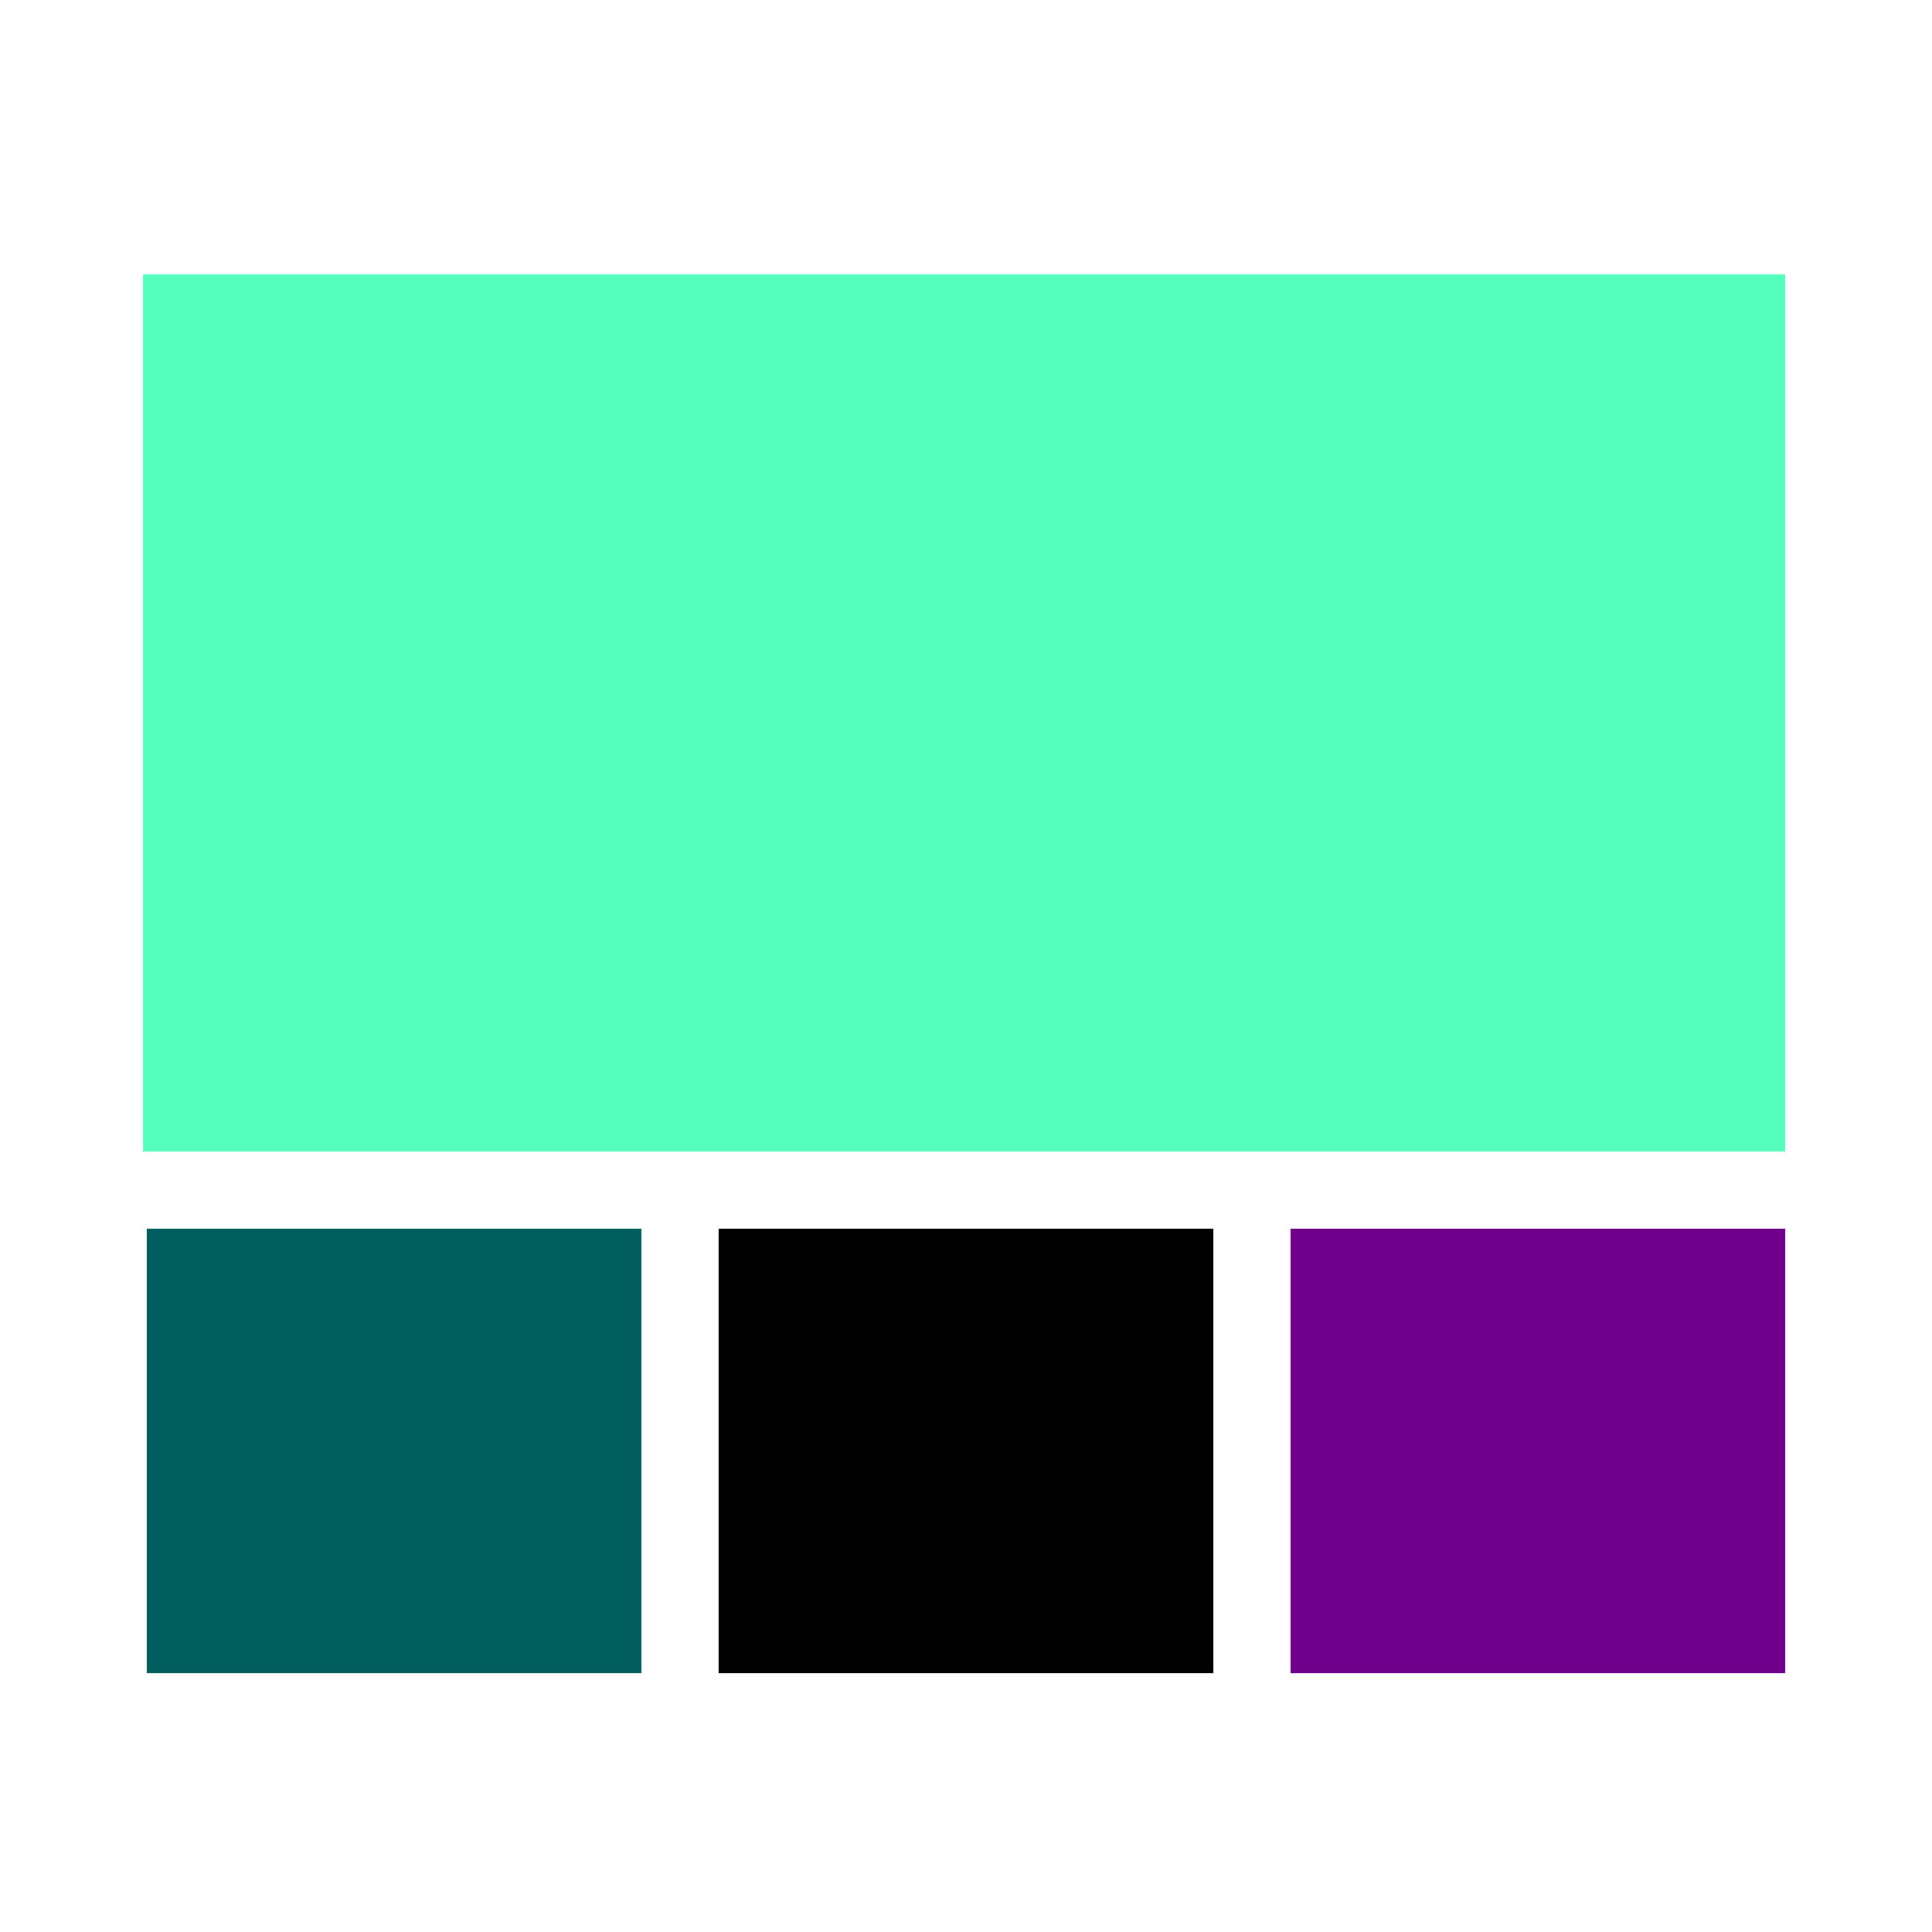 <?xml version="1.0" encoding="utf-8"?>
<!-- Generator: Adobe Illustrator 23.0.1, SVG Export Plug-In . SVG Version: 6.00 Build 0)  -->
<svg version="1.1" id="Layer_1" xmlns="http://www.w3.org/2000/svg" xmlns:xlink="http://www.w3.org/1999/xlink" x="0px" y="0px"
	 viewBox="0 0 500 500" style="enable-background:new 0 0 500 500;" xml:space="preserve">
<style type="text/css">
	.st0{fill:#FFFFFF;}
	.st1{fill:#54FFBD;}
	.st2{fill:#005E5E;}
	.st3{fill:#6E008B;}
</style>
<rect class="st0" width="500" height="500"/>
<rect x="37" y="71" class="st1" width="425" height="227"/>
<rect x="38" y="318" class="st2" width="128" height="115"/>
<rect x="186" y="318" width="128" height="115"/>
<rect x="334" y="318" class="st3" width="128" height="115"/>
</svg>
